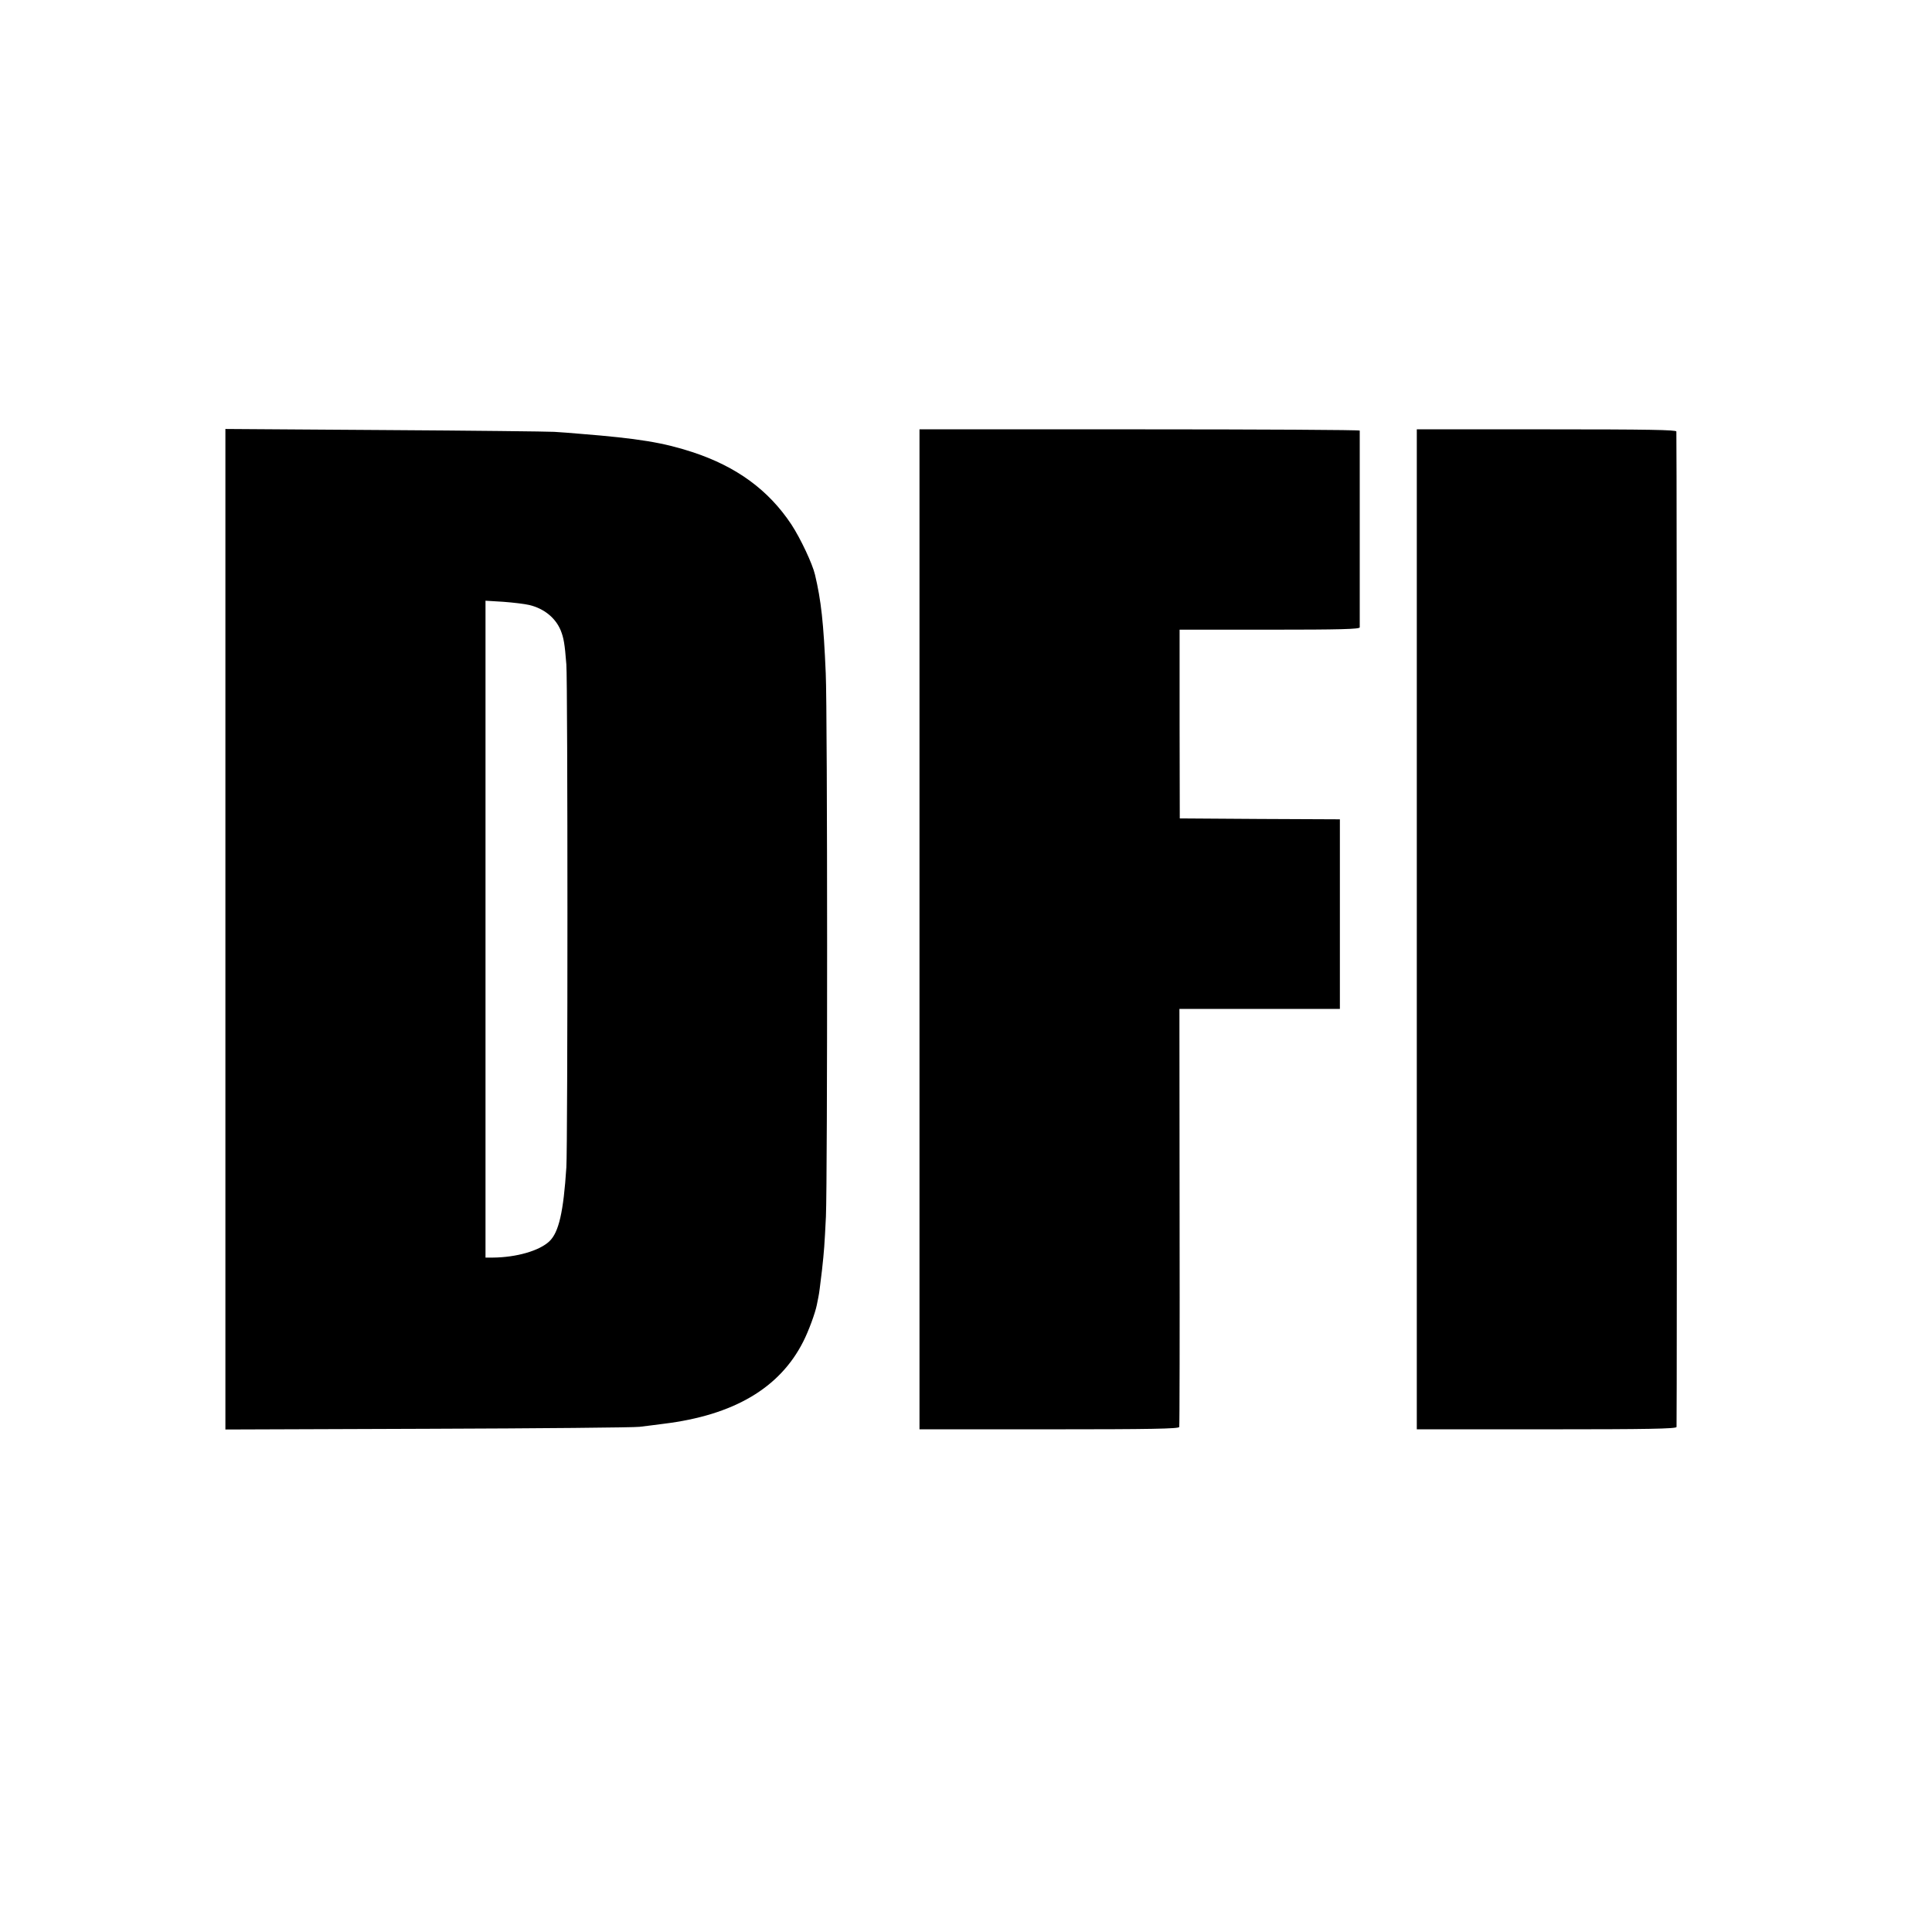 <?xml version="1.0" standalone="no"?>
<!DOCTYPE svg PUBLIC "-//W3C//DTD SVG 20010904//EN"
 "http://www.w3.org/TR/2001/REC-SVG-20010904/DTD/svg10.dtd">
<svg version="1.0" xmlns="http://www.w3.org/2000/svg"
 width="1080pt" height="1080pt" viewBox="0 0 1080 1080"
 preserveAspectRatio="xMidYMid meet">
<g transform="translate(0,1080) scale(0.1,-0.1)"
fill="#000000" stroke="none">
<path d="M1260 5606 l0 -2797 1133 4 c622 2 1155 7 1182 11 28 3 88 11 135 17
392 48 649 200 780 459 31 61 67 160 76 205 2 11 6 31 9 45 5 25 8 51 20 150
12 109 14 138 22 300 9 210 9 2821 -1 3035 -12 284 -26 409 -60 552 -14 61
-81 203 -132 281 -128 193 -307 324 -554 405 -162 53 -301 76 -627 102 -45 4
-110 9 -145 11 -34 2 -462 7 -950 10 l-888 6 0 -2796z m1699 1812 c83 -20 146
-72 175 -141 17 -42 23 -75 32 -192 8 -98 8 -2684 0 -2810 -16 -249 -42 -364
-95 -414 -56 -53 -184 -90 -317 -91 l-40 0 0 1836 0 1836 99 -6 c55 -4 121
-12 146 -18z"/>
<path d="M5140 5605 l0 -2795 724 0 c570 0 725 3 728 13 2 6 3 535 2 1175 l-1
1162 449 0 448 0 0 530 0 530 -447 2 -448 3 -1 528 0 527 503 0 c395 0 503 3
504 13 0 16 0 1090 0 1100 -1 4 -554 7 -1231 7 l-1230 0 0 -2795z"/>
<path d="M7920 5605 l0 -2795 724 0 c570 0 725 3 728 13 3 10 2 5523 -1 5565
-1 9 -153 12 -726 12 l-725 0 0 -2795z"/>
</g>
</svg>
